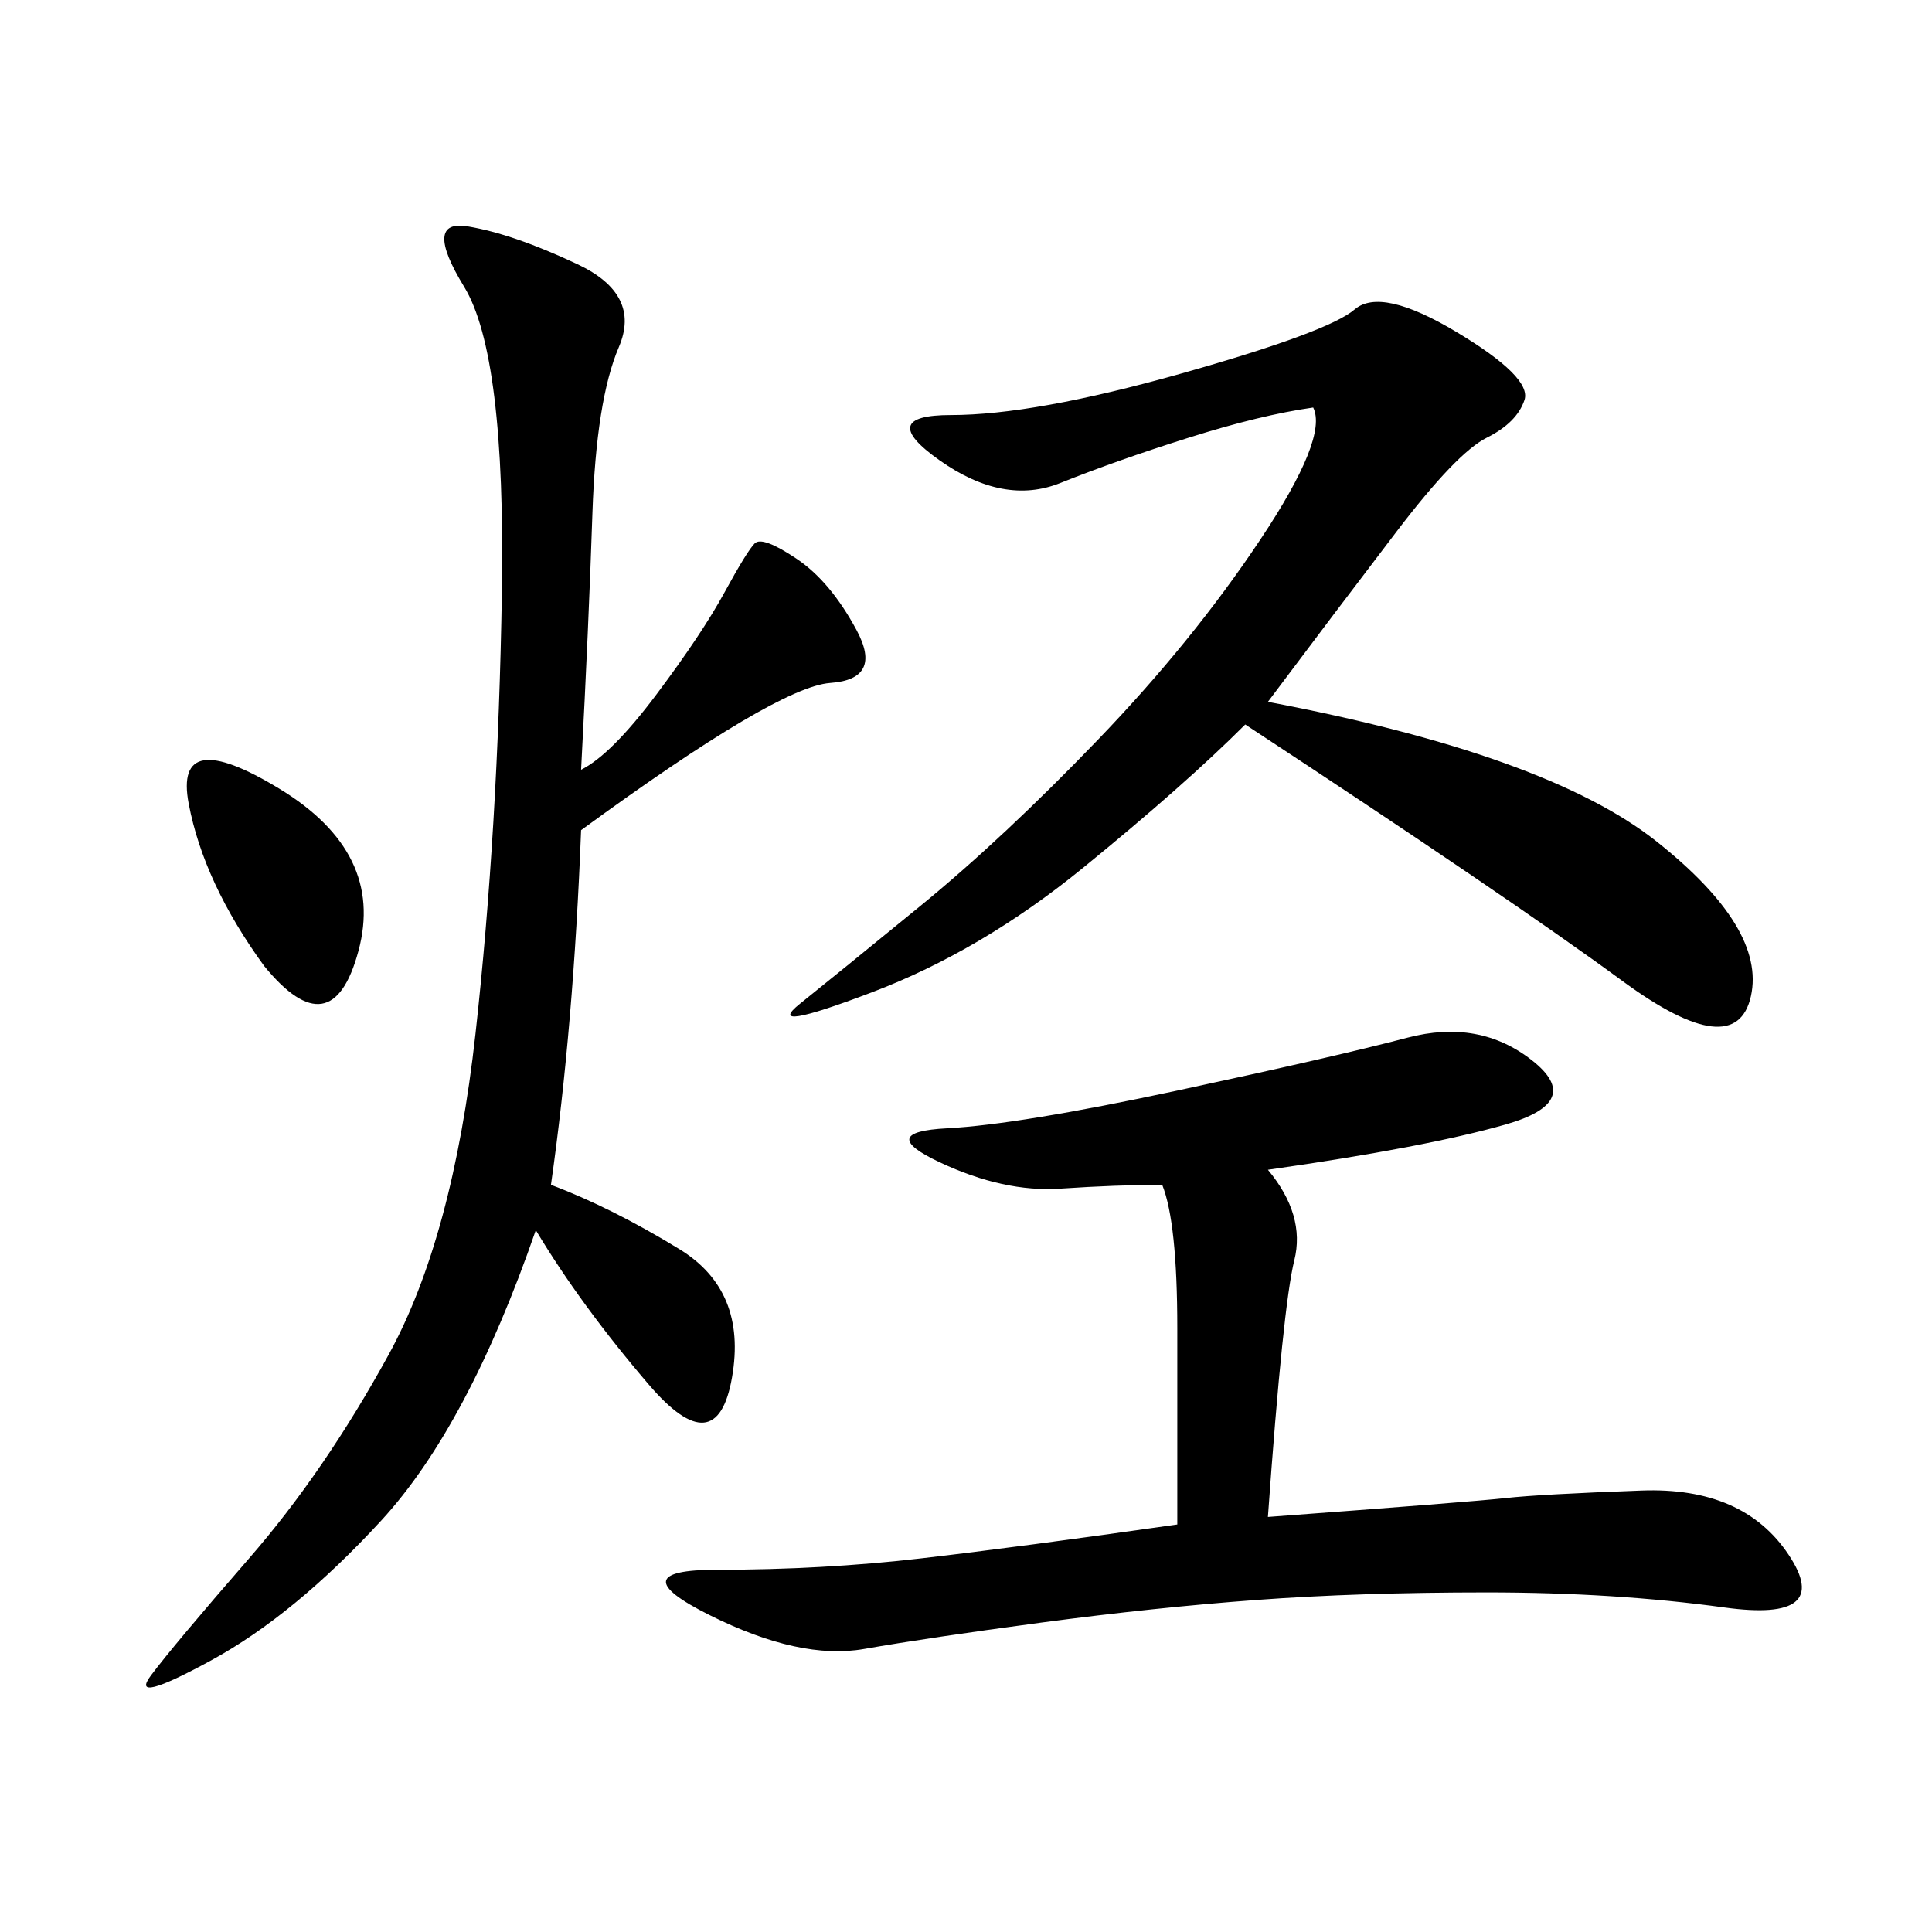 <svg xmlns="http://www.w3.org/2000/svg" xmlns:xlink="http://www.w3.org/1999/xlink" width="300" height="300"><path d="M90.23 119.53Q94.92 117.19 101.95 107.81Q108.98 98.44 112.50 91.99Q116.02 85.55 117.19 84.38Q118.36 83.20 123.63 86.72Q128.91 90.23 133.01 97.85Q137.11 105.47 128.91 106.05Q120.70 106.64 90.23 128.91L90.23 128.91Q89.06 159.38 85.55 183.98L85.55 183.98Q94.92 187.50 105.47 193.95Q116.02 200.39 113.67 213.87Q111.33 227.34 100.78 215.04Q90.23 202.73 83.20 191.02L83.20 191.02Q72.66 221.48 59.18 236.13Q45.70 250.78 32.81 257.81Q19.92 264.84 23.44 260.16Q26.95 255.47 38.67 241.99Q50.39 228.52 60.35 210.35Q70.31 192.19 73.83 160.55Q77.34 128.91 77.93 91.99Q78.52 55.08 72.07 44.53Q65.63 33.98 72.66 35.16Q79.69 36.33 89.65 41.02Q99.61 45.70 96.09 53.91Q92.58 62.11 91.99 79.69Q91.41 97.27 90.23 119.53L90.23 119.53ZM196.88 181.64Q202.73 188.67 200.98 195.70Q199.22 202.73 196.88 235.55L196.88 235.55Q228.52 233.20 233.79 232.62Q239.06 232.03 254.88 231.45Q270.70 230.86 277.73 241.41Q284.77 251.95 267.77 249.61Q250.78 247.27 230.86 247.27L230.86 247.27Q210.94 247.27 195.12 248.44Q179.30 249.61 161.72 251.95Q144.14 254.30 134.18 256.05Q124.22 257.81 110.16 250.78Q96.09 243.75 111.33 243.75L111.33 243.75Q127.73 243.75 142.97 241.99Q158.20 240.23 182.81 236.72L182.81 236.72L182.81 206.25Q182.81 189.84 180.47 183.98L180.47 183.98Q173.44 183.98 164.65 184.57Q155.86 185.16 145.90 180.47Q135.94 175.78 147.07 175.20Q158.20 174.61 182.81 169.34Q207.42 164.06 218.55 161.13Q229.69 158.20 237.89 164.65Q246.09 171.09 233.79 174.61Q221.48 178.13 196.88 181.64L196.88 181.64ZM196.88 108.98Q240.23 117.19 257.23 130.66Q274.22 144.14 271.88 154.69Q269.53 165.23 251.95 152.34Q234.38 139.45 193.36 112.50L193.36 112.50Q183.98 121.88 168.16 134.77Q152.34 147.66 135.35 154.10Q118.36 160.55 124.22 155.86Q130.08 151.17 142.97 140.63Q155.86 130.08 170.51 114.84Q185.16 99.61 195.70 83.79Q206.25 67.97 203.91 63.28L203.91 63.28Q195.70 64.45 184.57 67.97Q173.44 71.48 164.65 75Q155.86 78.52 145.90 71.48Q135.94 64.45 147.66 64.45L147.66 64.45Q160.55 64.45 183.40 58.01Q206.25 51.56 210.35 48.05Q214.45 44.53 226.17 51.56Q237.89 58.59 236.72 62.11Q235.55 65.63 230.86 67.97Q226.17 70.31 216.80 82.62Q207.42 94.92 196.88 108.98L196.88 108.98ZM41.02 150Q31.64 137.11 29.30 124.80Q26.95 112.50 43.36 122.46Q59.77 132.42 55.66 147.66Q51.56 162.89 41.02 150L41.02 150Z"/></svg>